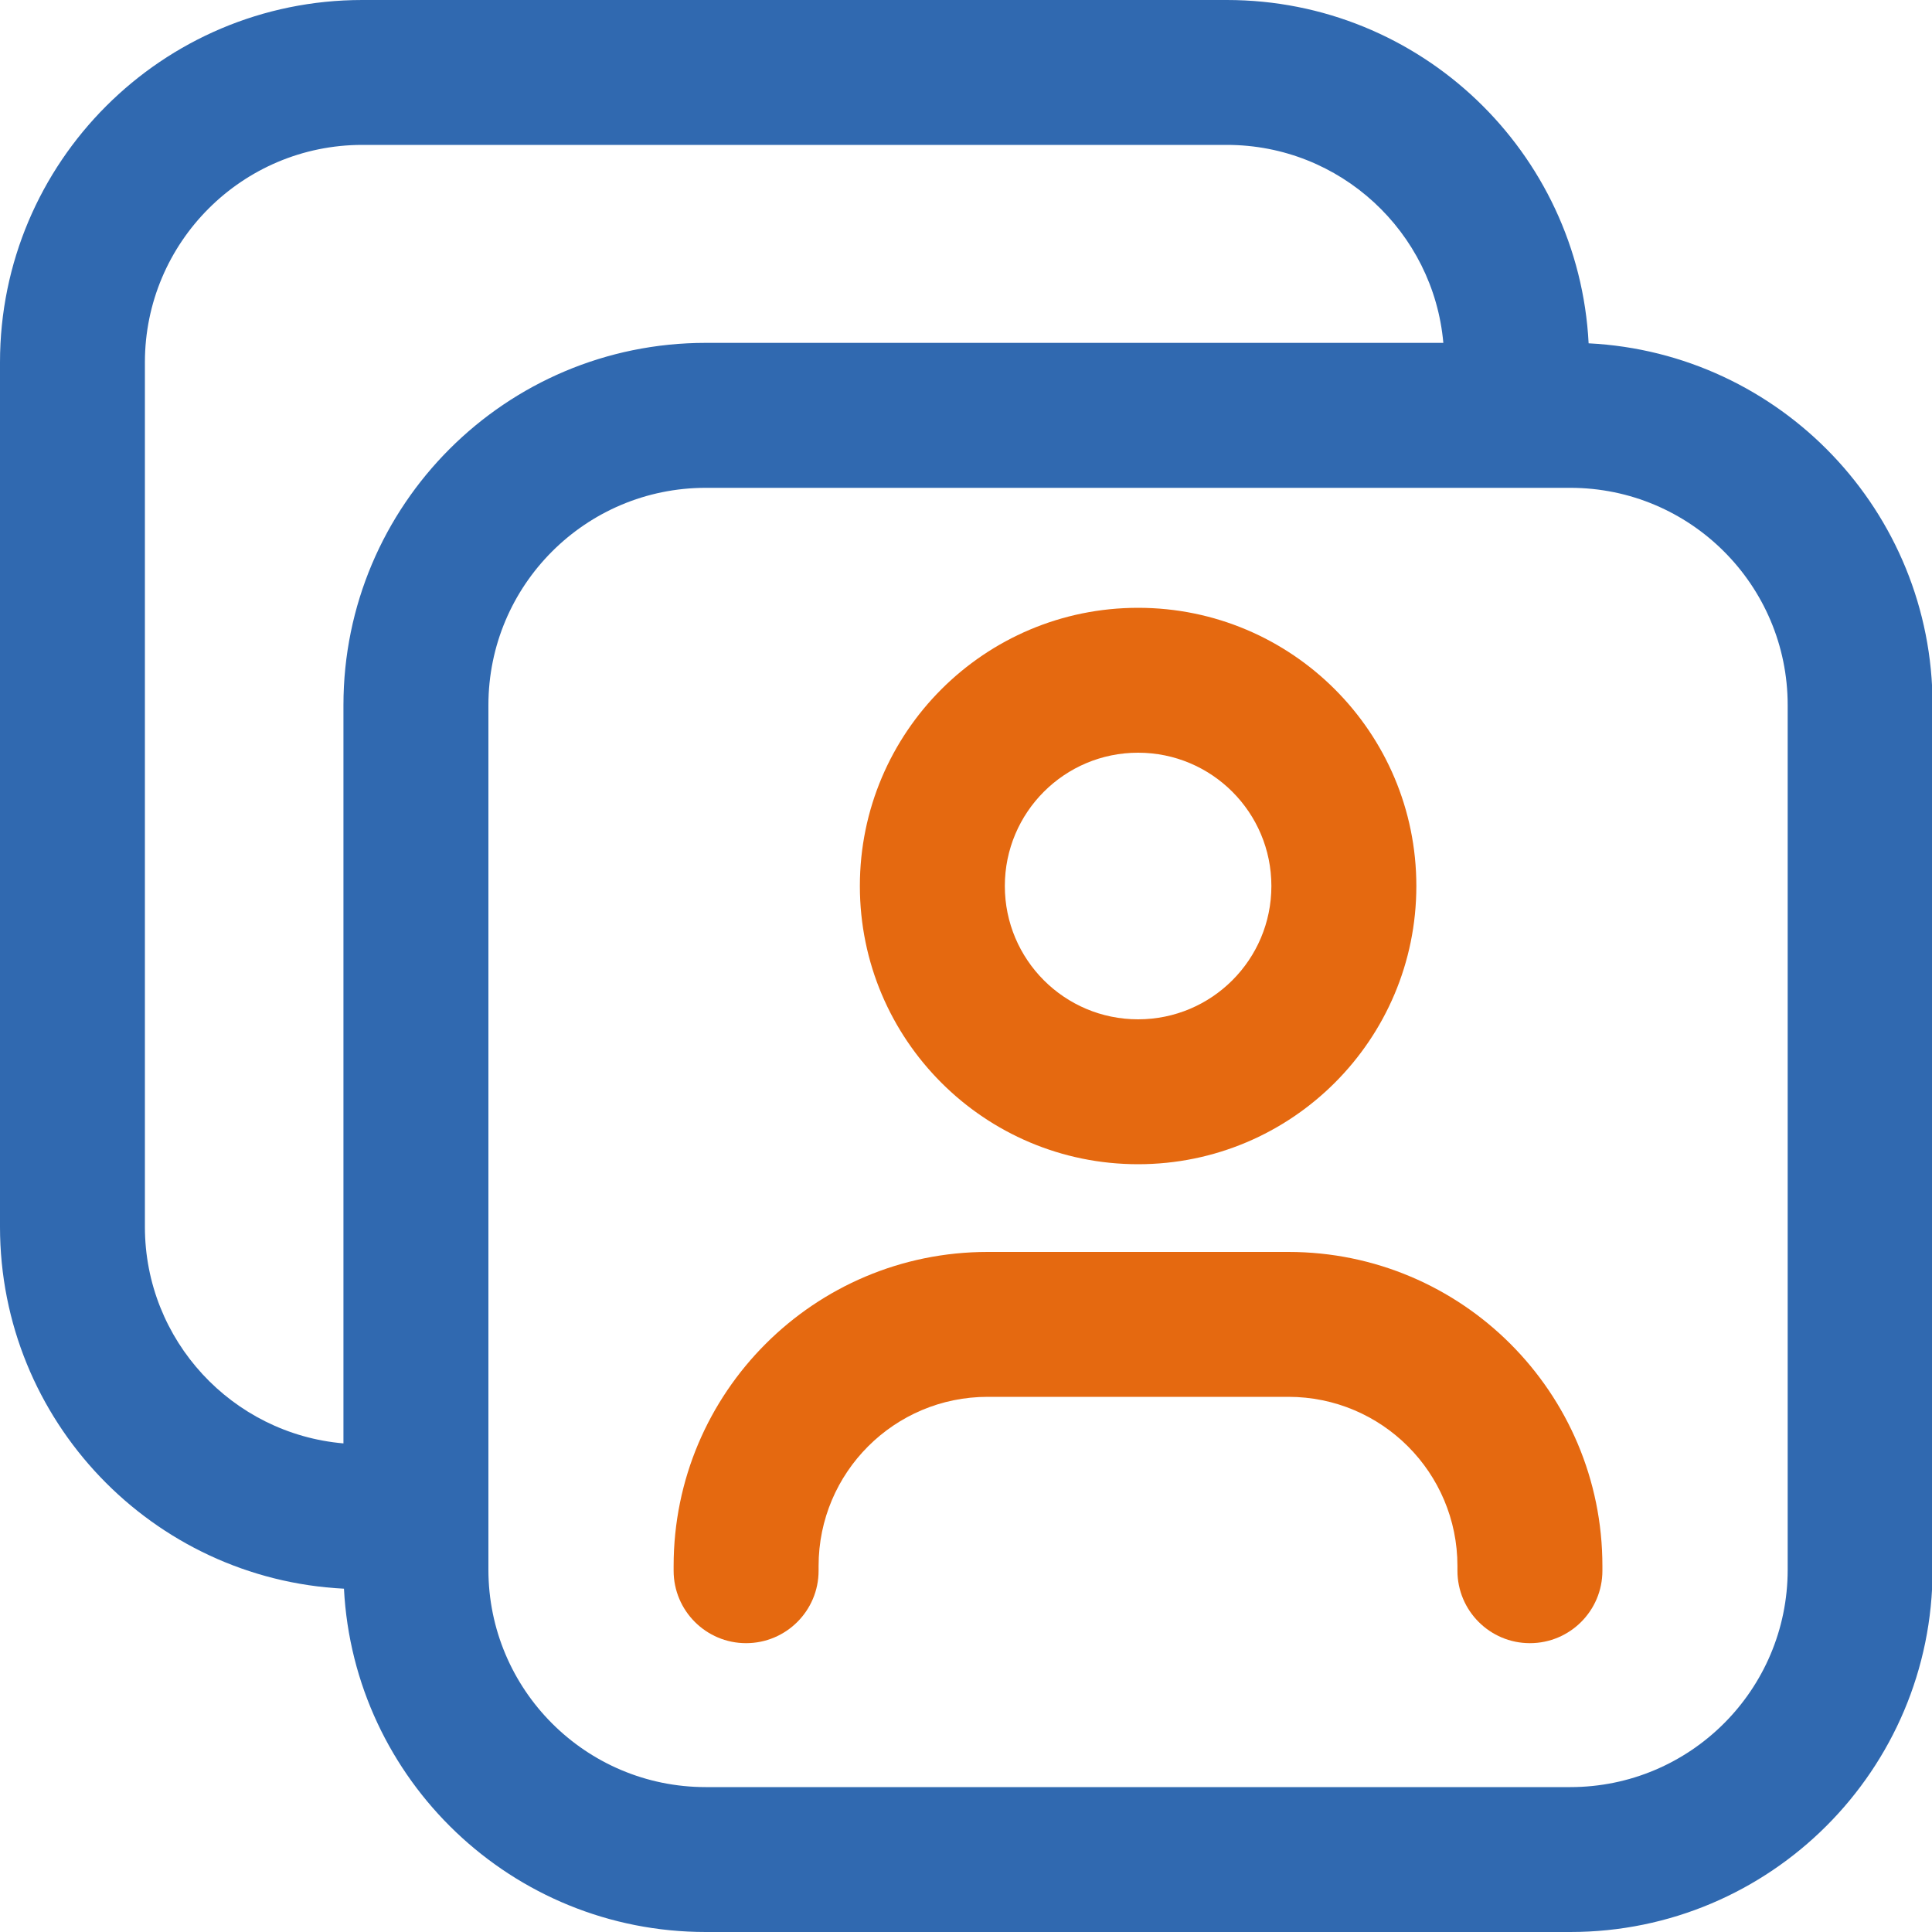<svg width="30" height="30" viewBox="0 0 30 30" fill="none" xmlns="http://www.w3.org/2000/svg">
<g clip-path="url(#clip0_1341_8721)">
<path fill-rule="evenodd" clip-rule="evenodd" d="M0 5.626C0 2.519 2.519 0 5.626 0H19.05C22.058 0 24.515 2.361 24.668 5.331C27.643 5.48 30.009 7.939 30.009 10.95V24.374C30.009 27.481 27.49 30 24.383 30H10.959C7.951 30 5.494 27.639 5.341 24.669C2.366 24.52 0 22.061 0 19.05V5.626ZM5.333 22.413V10.95C5.333 7.843 7.852 5.324 10.959 5.324H22.412C22.259 3.601 20.812 2.25 19.05 2.25H5.626C3.762 2.25 2.25 3.762 2.25 5.626V19.05C2.25 20.815 3.606 22.264 5.333 22.413ZM10.959 7.575C9.095 7.575 7.584 9.086 7.584 10.95V24.374C7.584 26.238 9.095 27.75 10.959 27.75H24.383C26.247 27.75 27.759 26.238 27.759 24.374V10.95C27.759 9.086 26.247 7.575 24.383 7.575H10.959Z" fill="#3069B0"/>
<path fill-rule="evenodd" clip-rule="evenodd" d="M17.672 11.688C16.529 11.688 15.603 12.615 15.603 13.758C15.603 14.901 16.529 15.828 17.672 15.828C18.816 15.828 19.742 14.901 19.742 13.758C19.742 12.615 18.816 11.688 17.672 11.688ZM13.352 13.758C13.352 11.372 15.287 9.438 17.672 9.438C20.058 9.438 21.993 11.372 21.993 13.758C21.993 16.144 20.058 18.078 17.672 18.078C15.287 18.078 13.352 16.144 13.352 13.758ZM10.46 24.316C10.46 21.623 12.643 19.44 15.336 19.44H20.006C22.699 19.44 24.882 21.623 24.882 24.316V24.39C24.882 25.011 24.378 25.515 23.756 25.515C23.135 25.515 22.631 25.011 22.631 24.39V24.316C22.631 22.866 21.456 21.69 20.006 21.69H15.336C13.886 21.69 12.711 22.866 12.711 24.316V24.39C12.711 25.011 12.207 25.515 11.585 25.515C10.964 25.515 10.46 25.011 10.46 24.39V24.316Z" fill="#E56910"/>
</g>
<defs>
<clipPath id="clip0_1341_8721">
<rect width="30.009" height="30" fill="white"/>
</clipPath>
</defs>
</svg>
